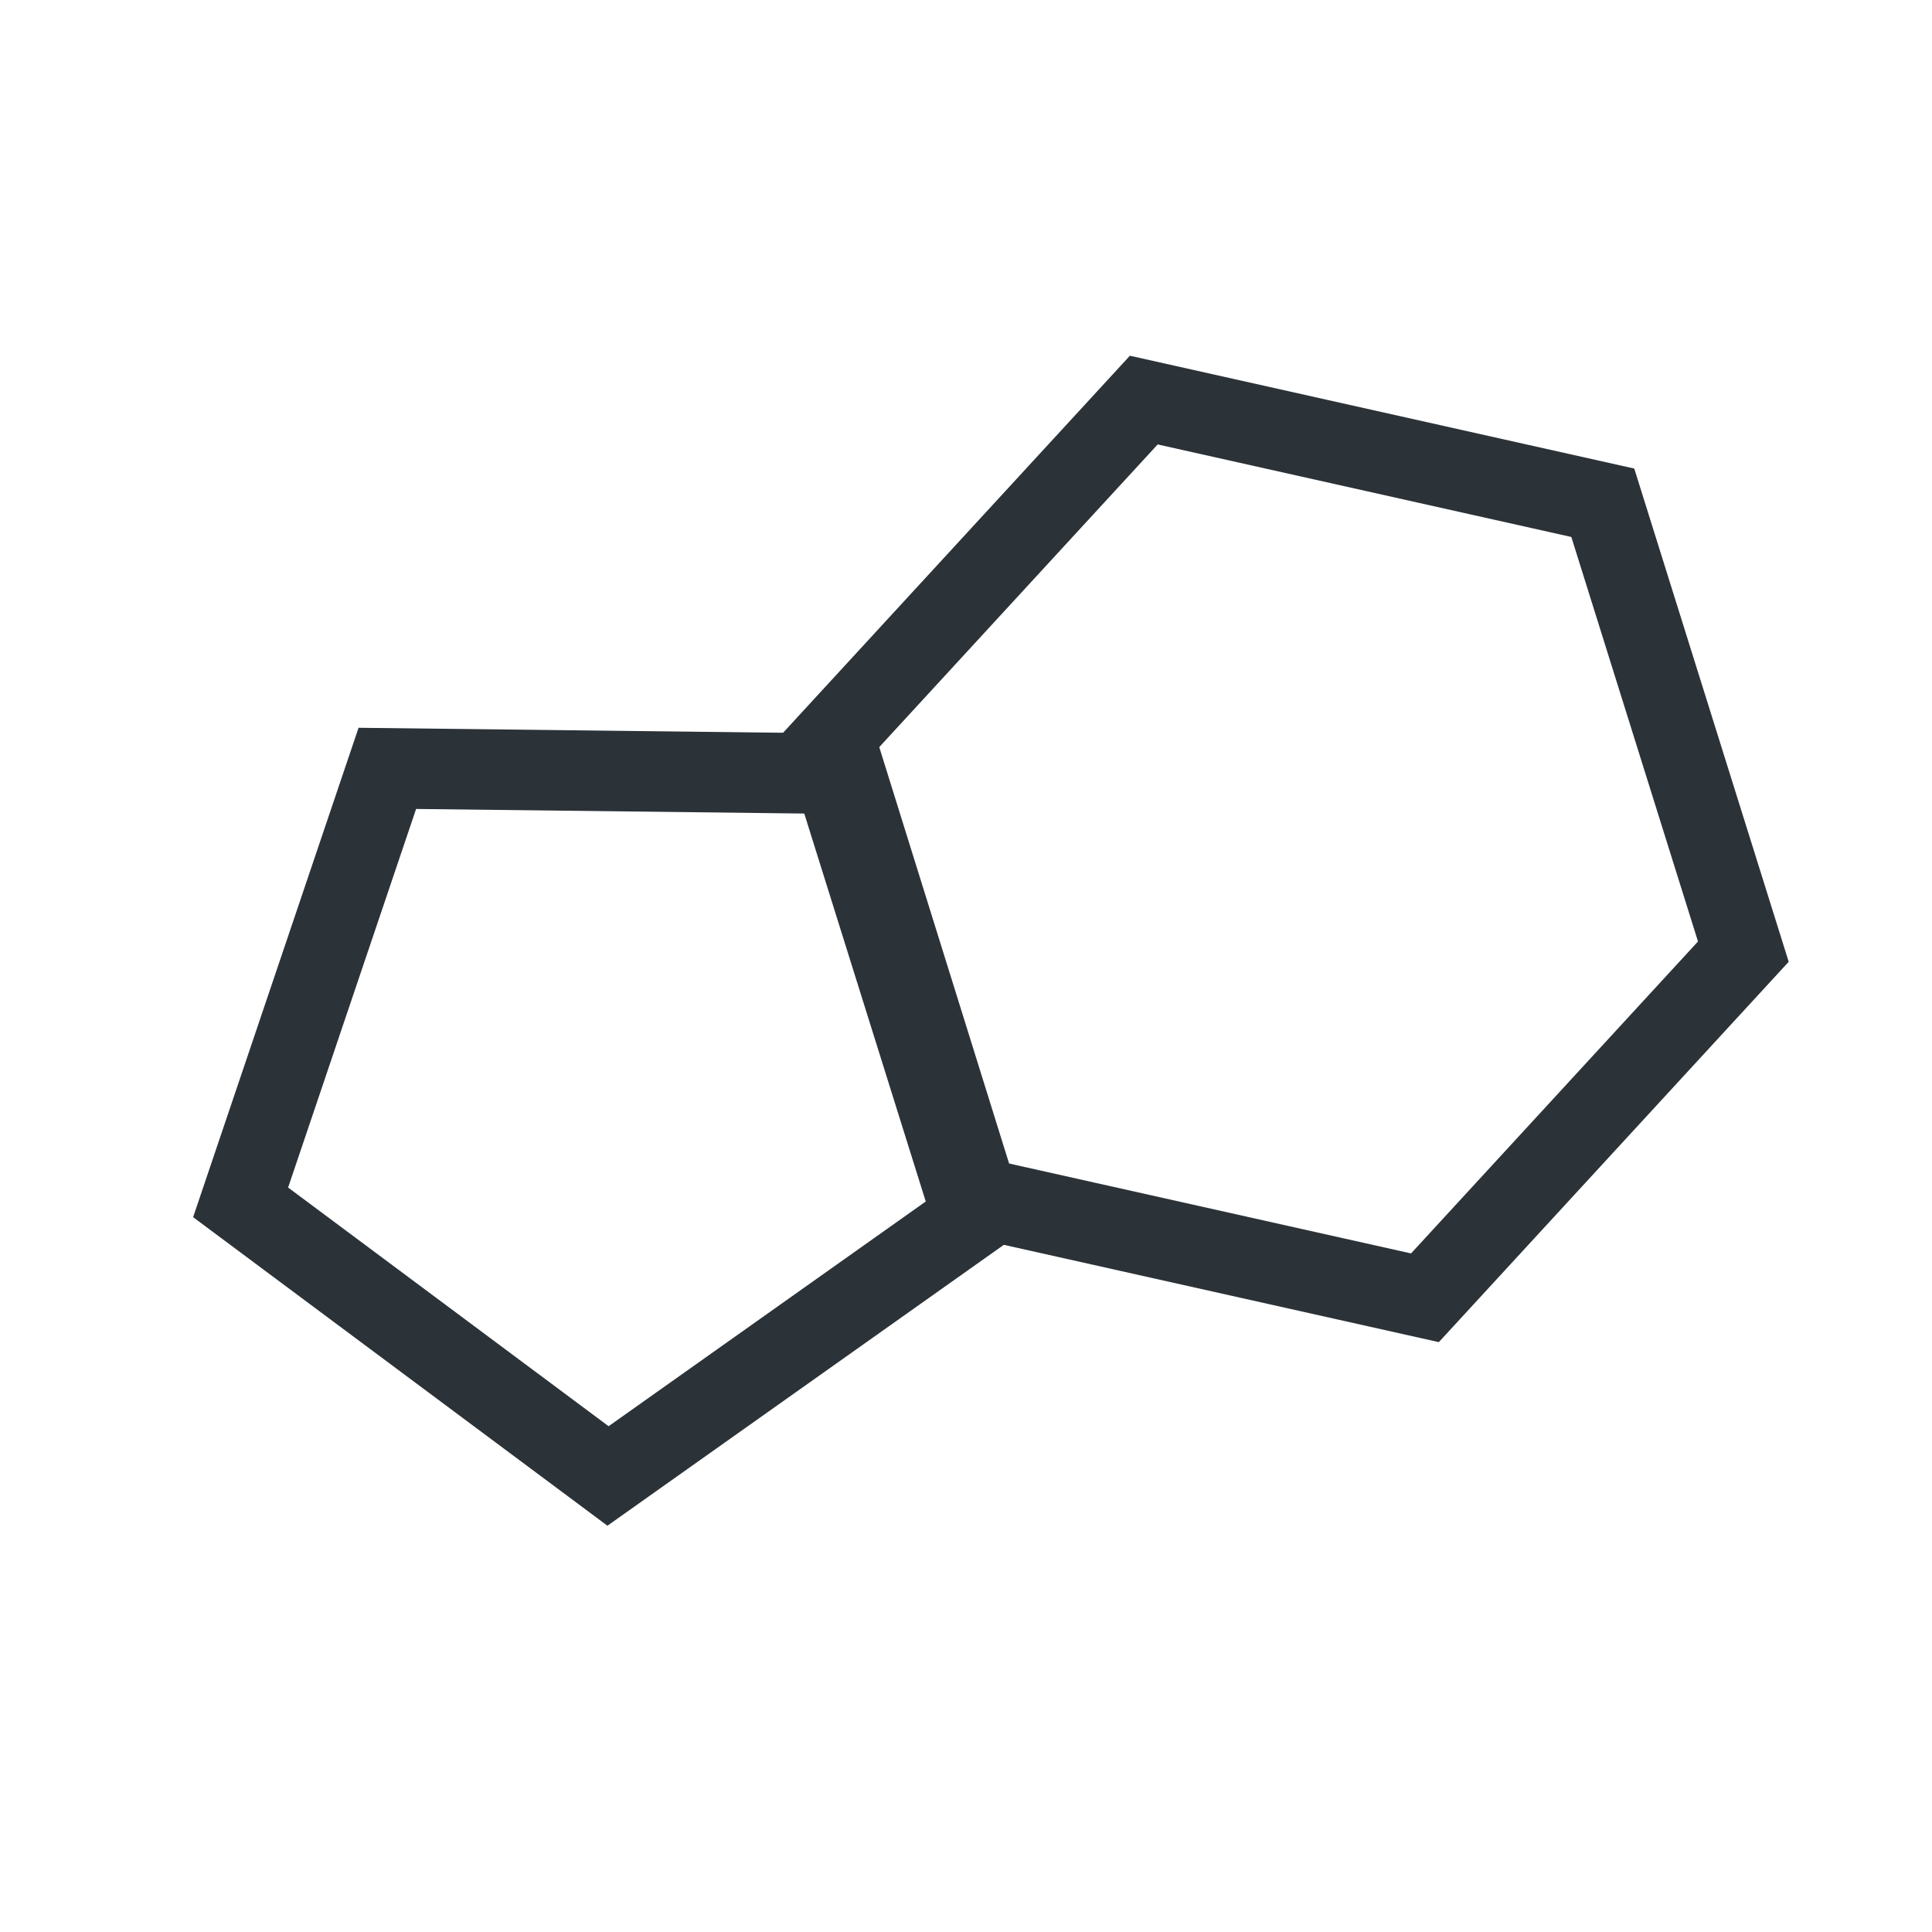 <?xml version="1.0" encoding="UTF-8"?> <svg xmlns="http://www.w3.org/2000/svg" width="48" height="48" viewBox="0 0 48 48" fill="none"> <path d="M5.978 29.872L9.623 19.09L21.004 19.224L24.392 30.09L15.106 36.67L5.978 29.872Z" stroke="#2B3238" stroke-width="2"></path> <path d="M20.506 18.54L28.417 9.94L39.821 12.491L43.313 23.643L35.402 32.243L23.998 29.692L20.506 18.54Z" stroke="#2B3238" stroke-width="2"></path> </svg> 